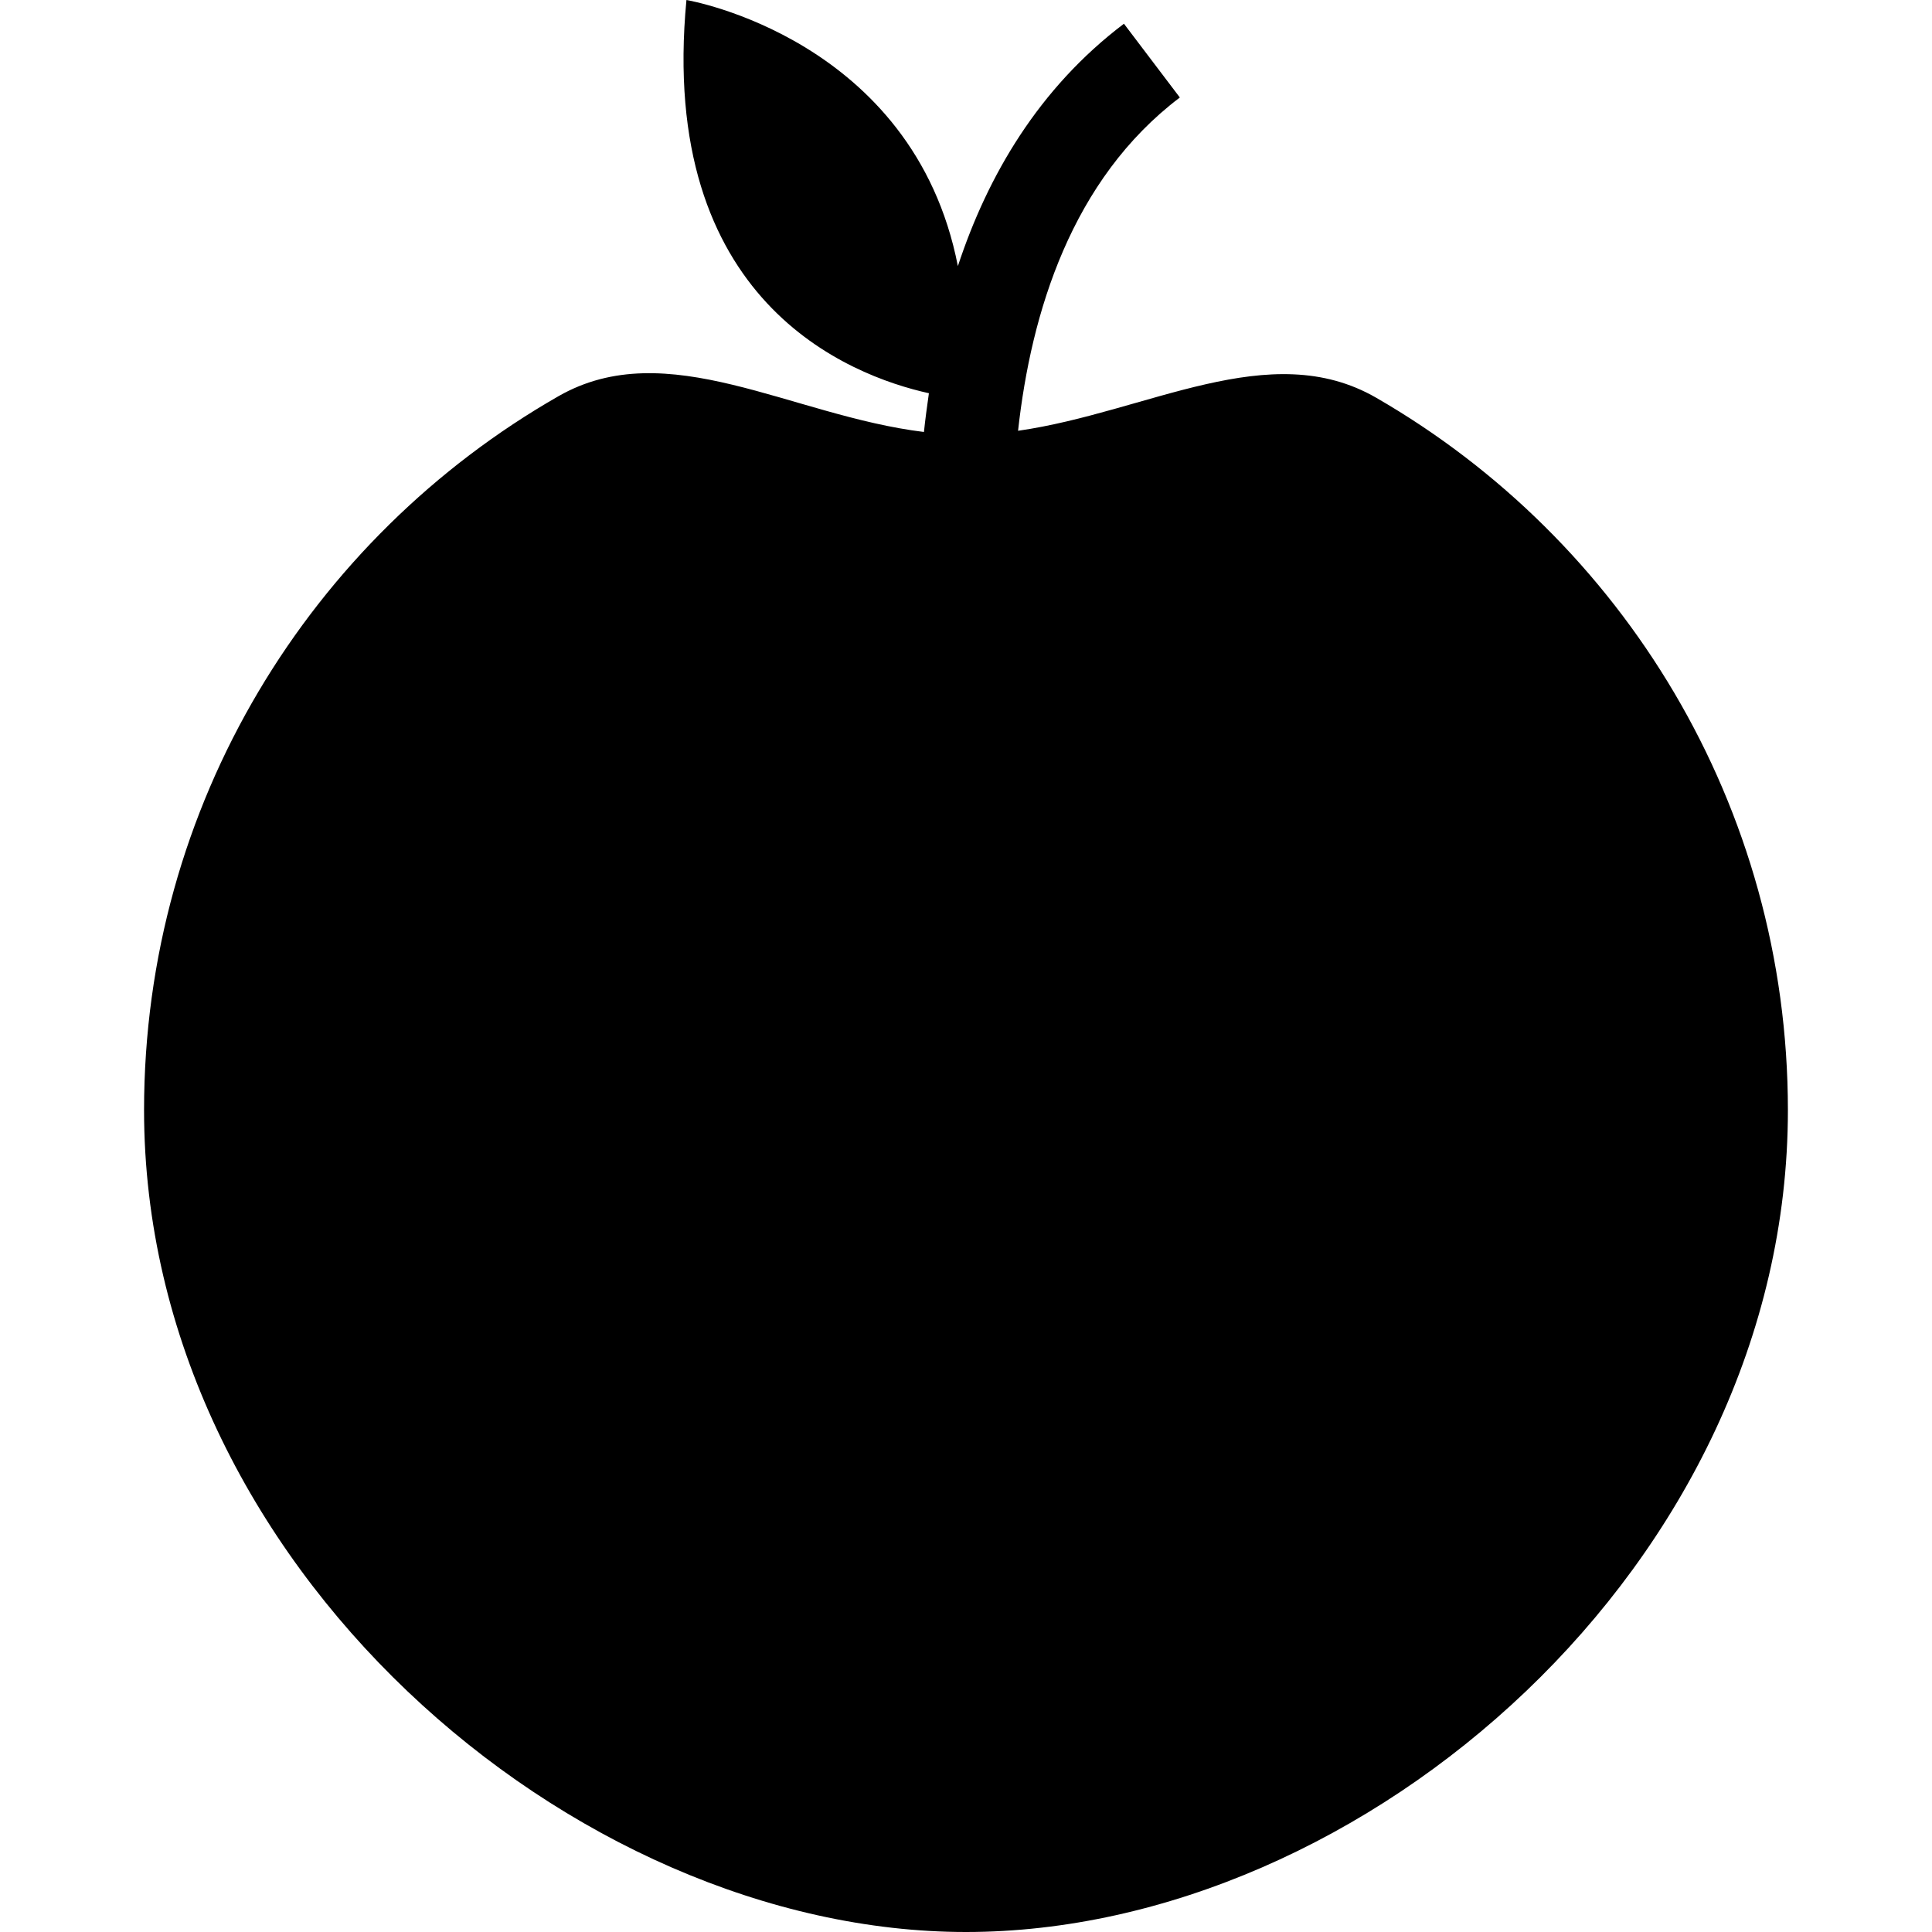 <?xml version="1.0" encoding="iso-8859-1"?>
<!-- Uploaded to: SVG Repo, www.svgrepo.com, Generator: SVG Repo Mixer Tools -->
<svg fill="#000000" height="800px" width="800px" version="1.1" id="Capa_1" xmlns="http://www.w3.org/2000/svg" xmlns:xlink="http://www.w3.org/1999/xlink" 
	 viewBox="0 0 40.543 40.543" xml:space="preserve">
<g>
	<g id="Capa_1_43_">
	</g>
	<path d="M28.88,8.347c-2.236-1.291-4.791,0.302-7.516,0.693c0.273-2.479,1.123-5.273,3.395-6.994l-1.173-1.548
		c-1.791,1.355-2.86,3.189-3.485,5.086C19.166,0.799,14.405,0,14.405,0c-0.604,6.327,3.408,7.879,5.088,8.252
		c-0.039,0.272-0.076,0.545-0.104,0.813C16.608,8.726,14,7.009,11.72,8.314c-5.196,2.972-8.697,8.568-8.697,14.981
		c0,9.526,8.99,17.248,17.248,17.248c8.34,0,17.248-7.722,17.248-17.248C37.518,16.904,34.045,11.326,28.88,8.347z"/>
</g>
</svg>